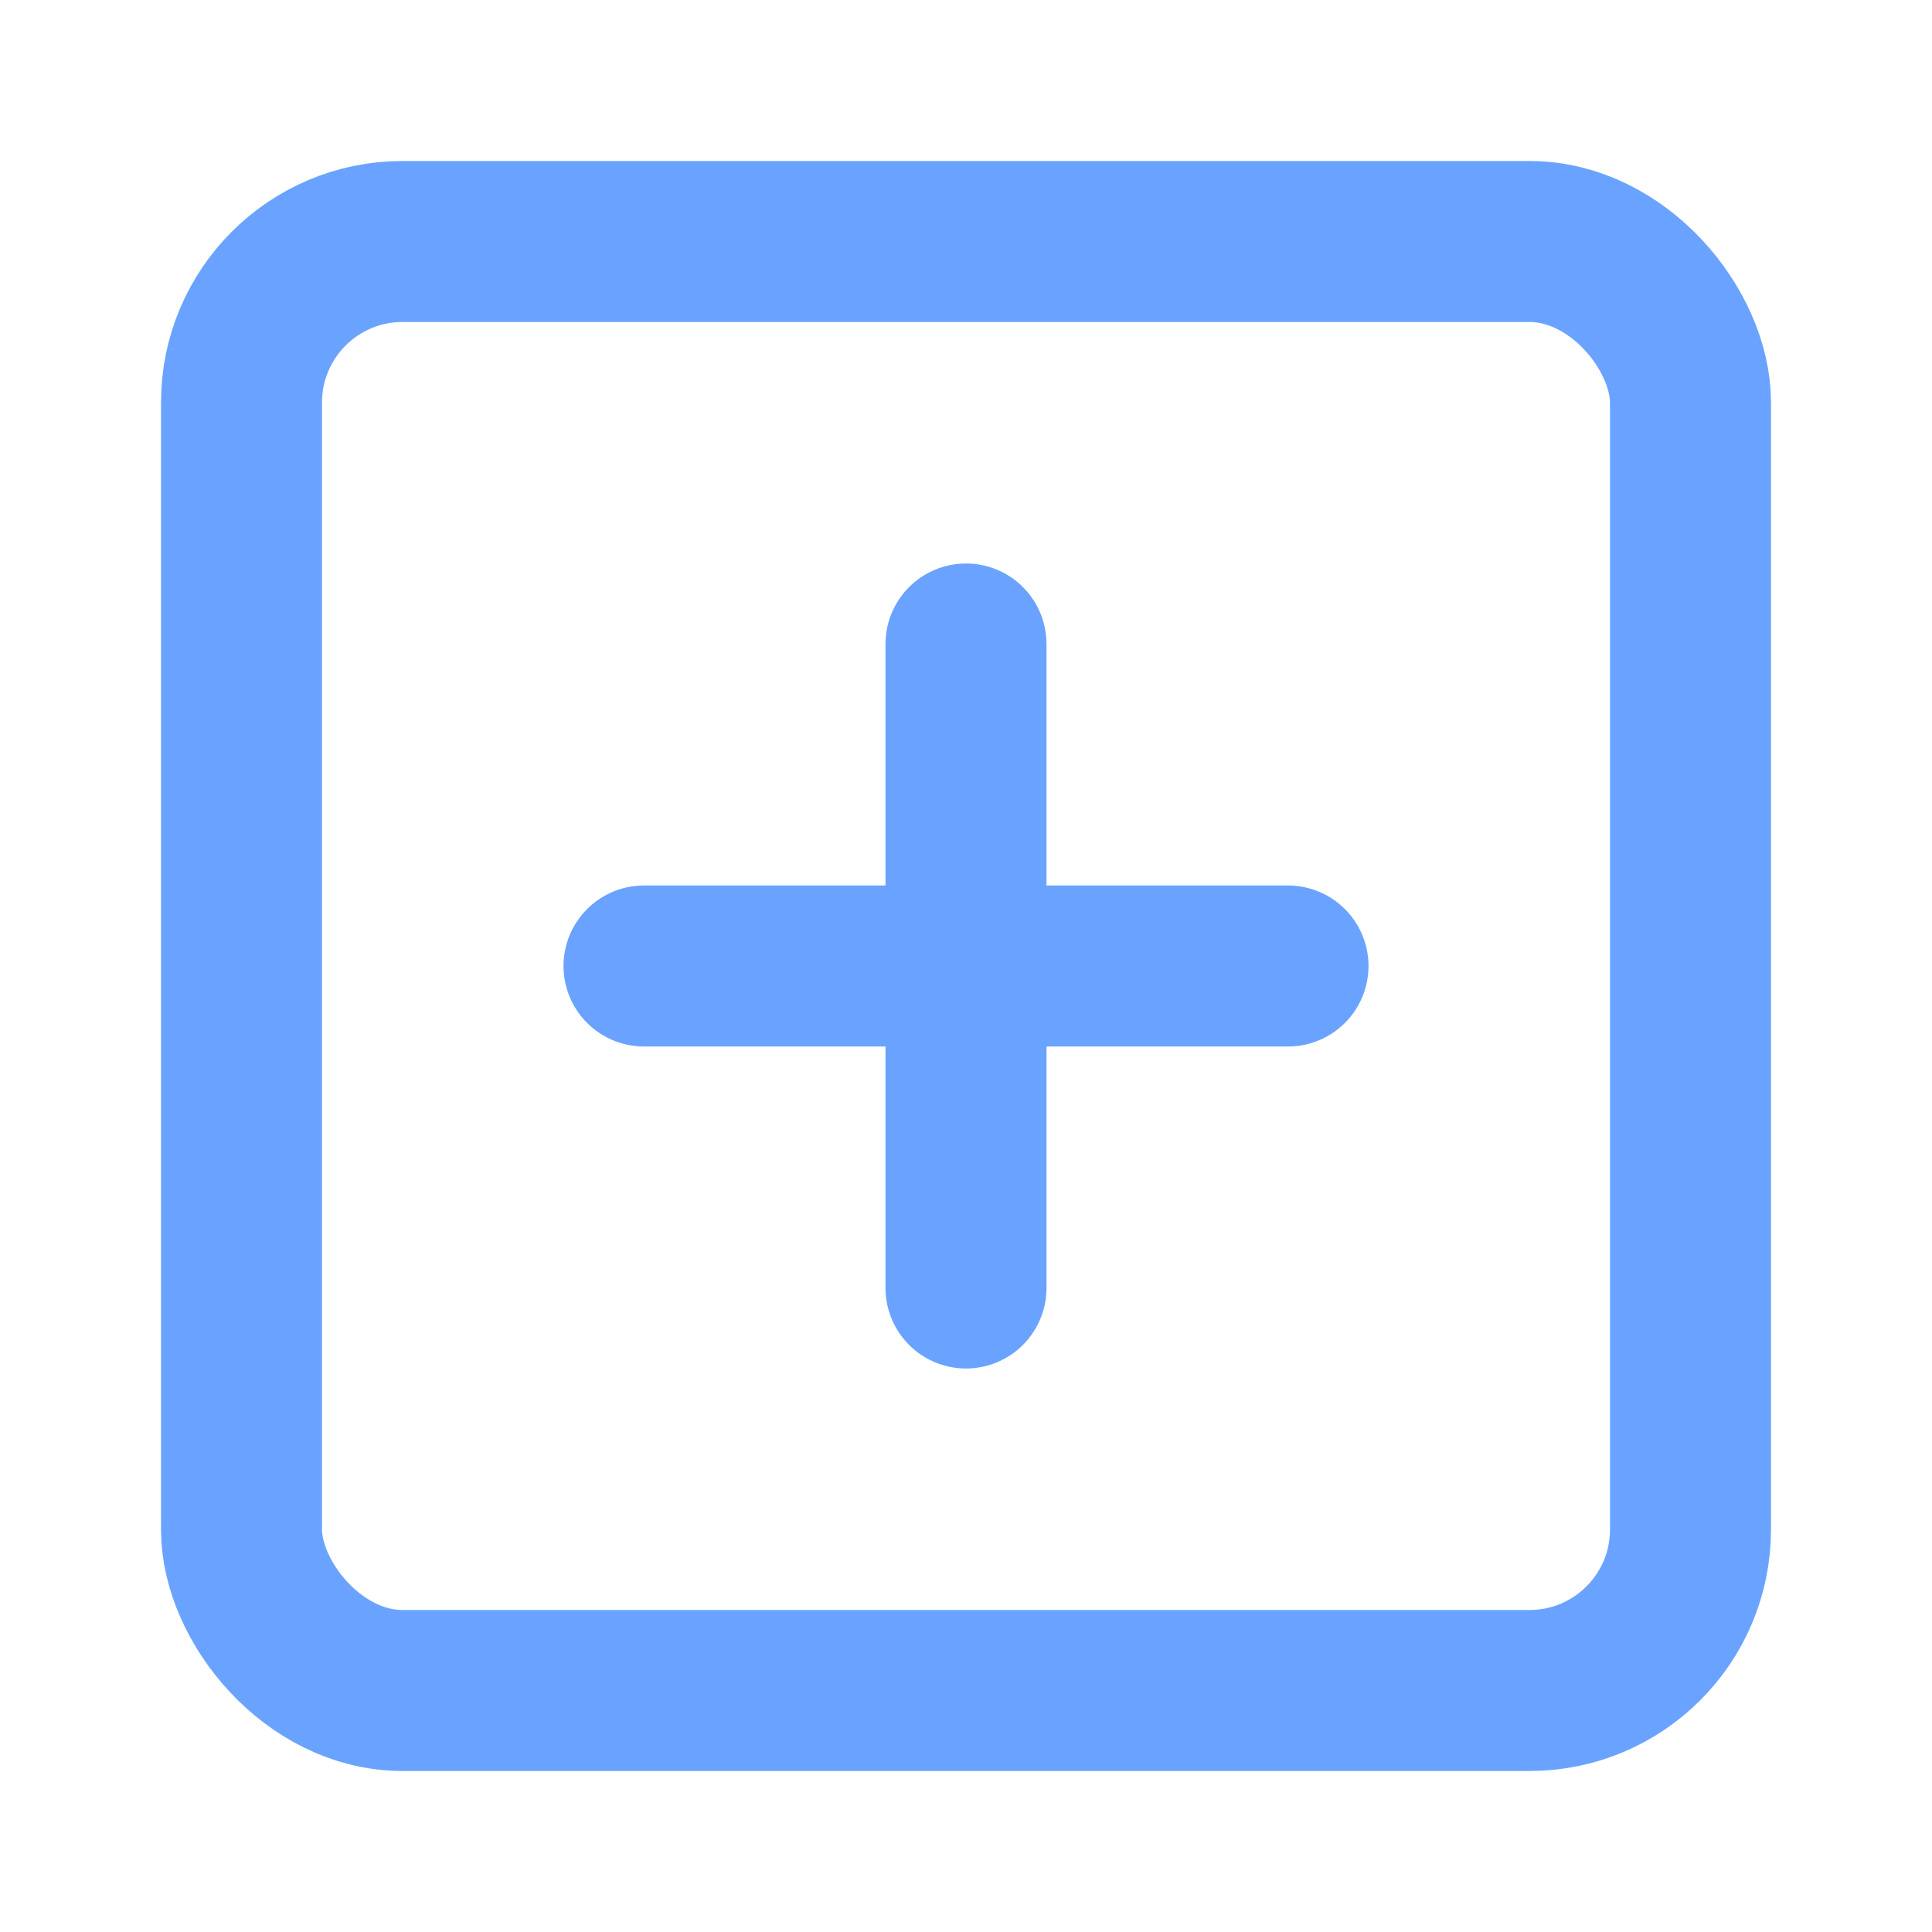 <svg xmlns="http://www.w3.org/2000/svg" viewBox="0 0 24 24" fill="none" stroke="#6AA3FF" stroke-width="2" stroke-linecap="round" stroke-linejoin="round" aria-hidden="true">
  <rect x="3" y="3" width="18" height="18" rx="2" ry="2"/>
  <path d="M12 8v8"/>
  <path d="M8 12h8"/>
</svg>
